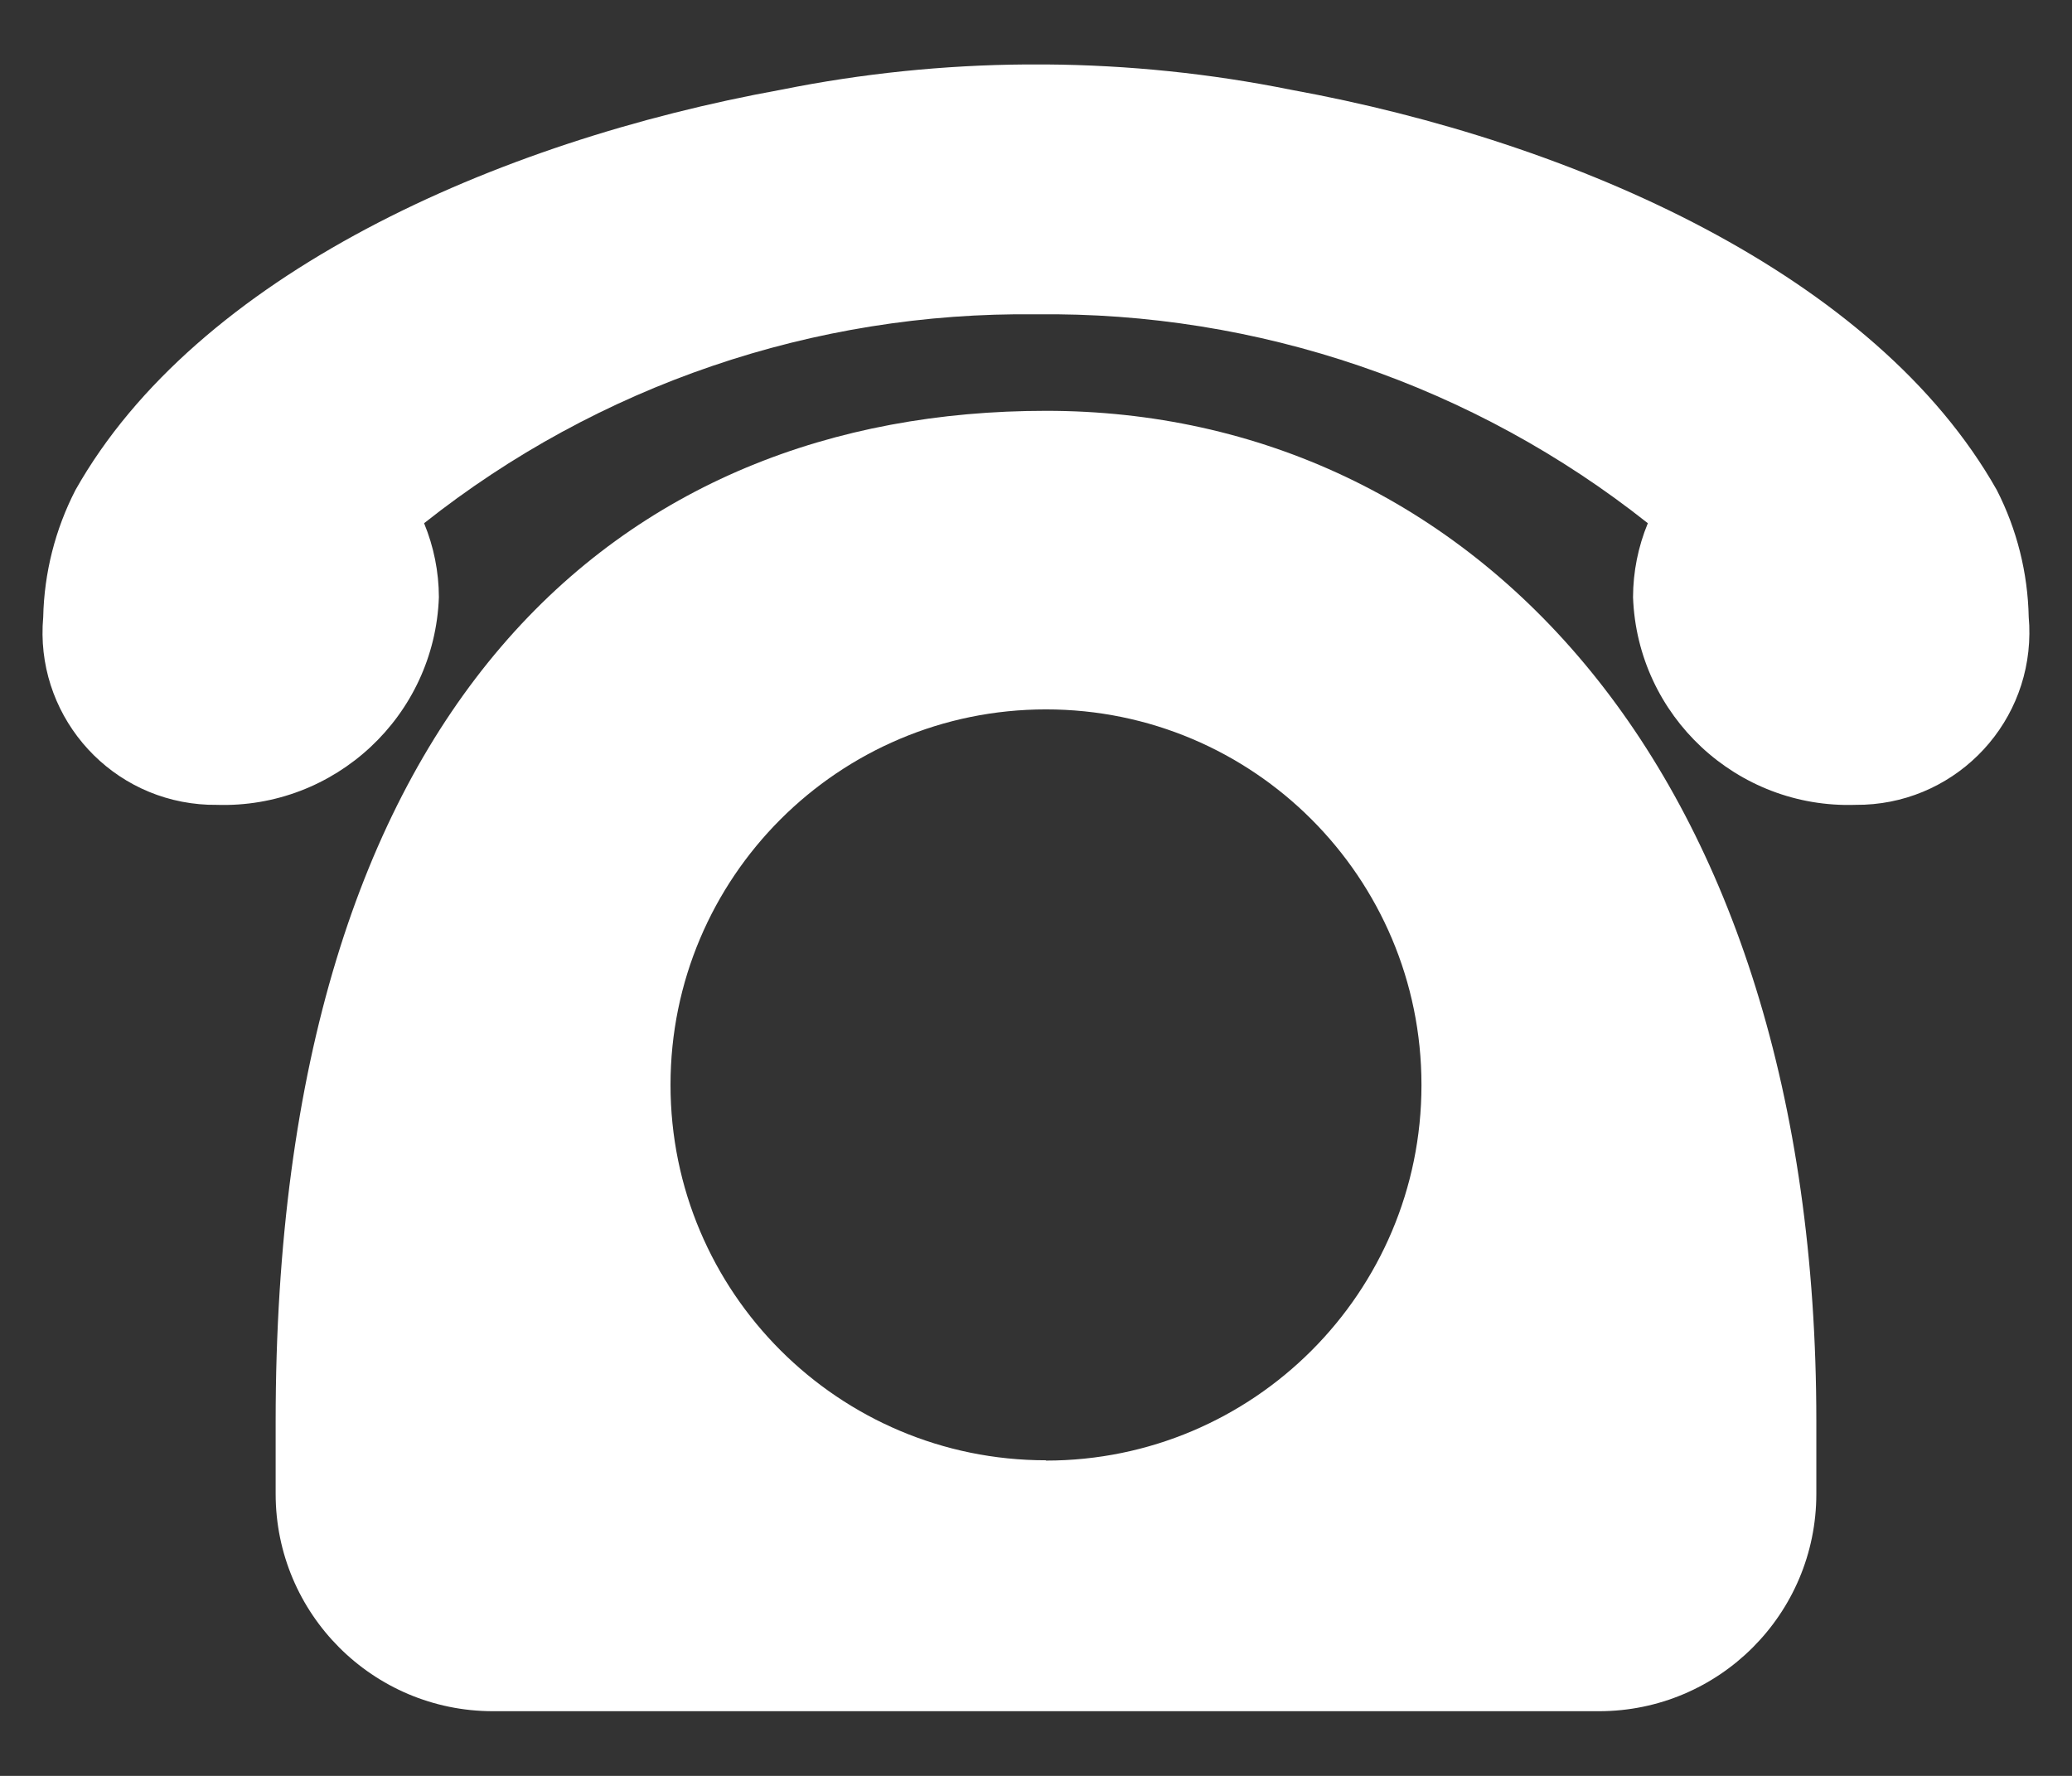 <?xml version="1.0" encoding="UTF-8"?><svg id="uuid-936e1210-8d08-4531-8d2d-fd01884c8758" xmlns="http://www.w3.org/2000/svg" viewBox="0 0 28 24"><rect x="0" y="0" width="28" height="24" fill="#333333" stroke="none"/><path id="uuid-b1c732b3-1e65-4e84-95a2-57955ca88baa" d="M24.545,19.205c0-8.821-4.661-13.653-10.41-13.653S3.725,9.496,3.725,19.205v.984c0,1.622,1.314,2.936,2.936,2.937h14.948c1.622-.001,2.936-1.315,2.936-2.937v-.984Zm-10.41,.53c-2.802,0-5.074-2.272-5.074-5.074,0-2.802,2.272-5.074,5.074-5.074s5.074,2.272,5.074,5.074v.004c0,2.802-2.272,5.074-5.074,5.074" fill="#fff"/><path id="uuid-612f83a2-6b5b-4e55-964d-1ed9312a41ef" d="M26.984,6.623c-1.637-2.9-5.677-4.706-9.539-5.41-1.091-.22-2.2-.334-3.312-.342h-.267c-1.111,.008-2.218,.122-3.307,.341C6.697,1.912,2.659,3.717,1.02,6.622c-.274,.532-.423,1.12-.436,1.718-.115,1.281,.83,2.413,2.112,2.528,.075,.007,.151,.01,.226,.009,1.605,.054,2.951-1.201,3.009-2.806-.001-.343-.069-.683-.2-1,2.35-1.863,5.269-2.86,8.268-2.823,2.999-.038,5.919,.959,8.269,2.823-.131,.317-.199,.657-.2,1,.058,1.605,1.404,2.86,3.009,2.806,1.286,.01,2.337-1.024,2.347-2.311,.001-.076-.002-.151-.009-.226-.012-.598-.159-1.185-.431-1.717" fill="#fff"/></svg>